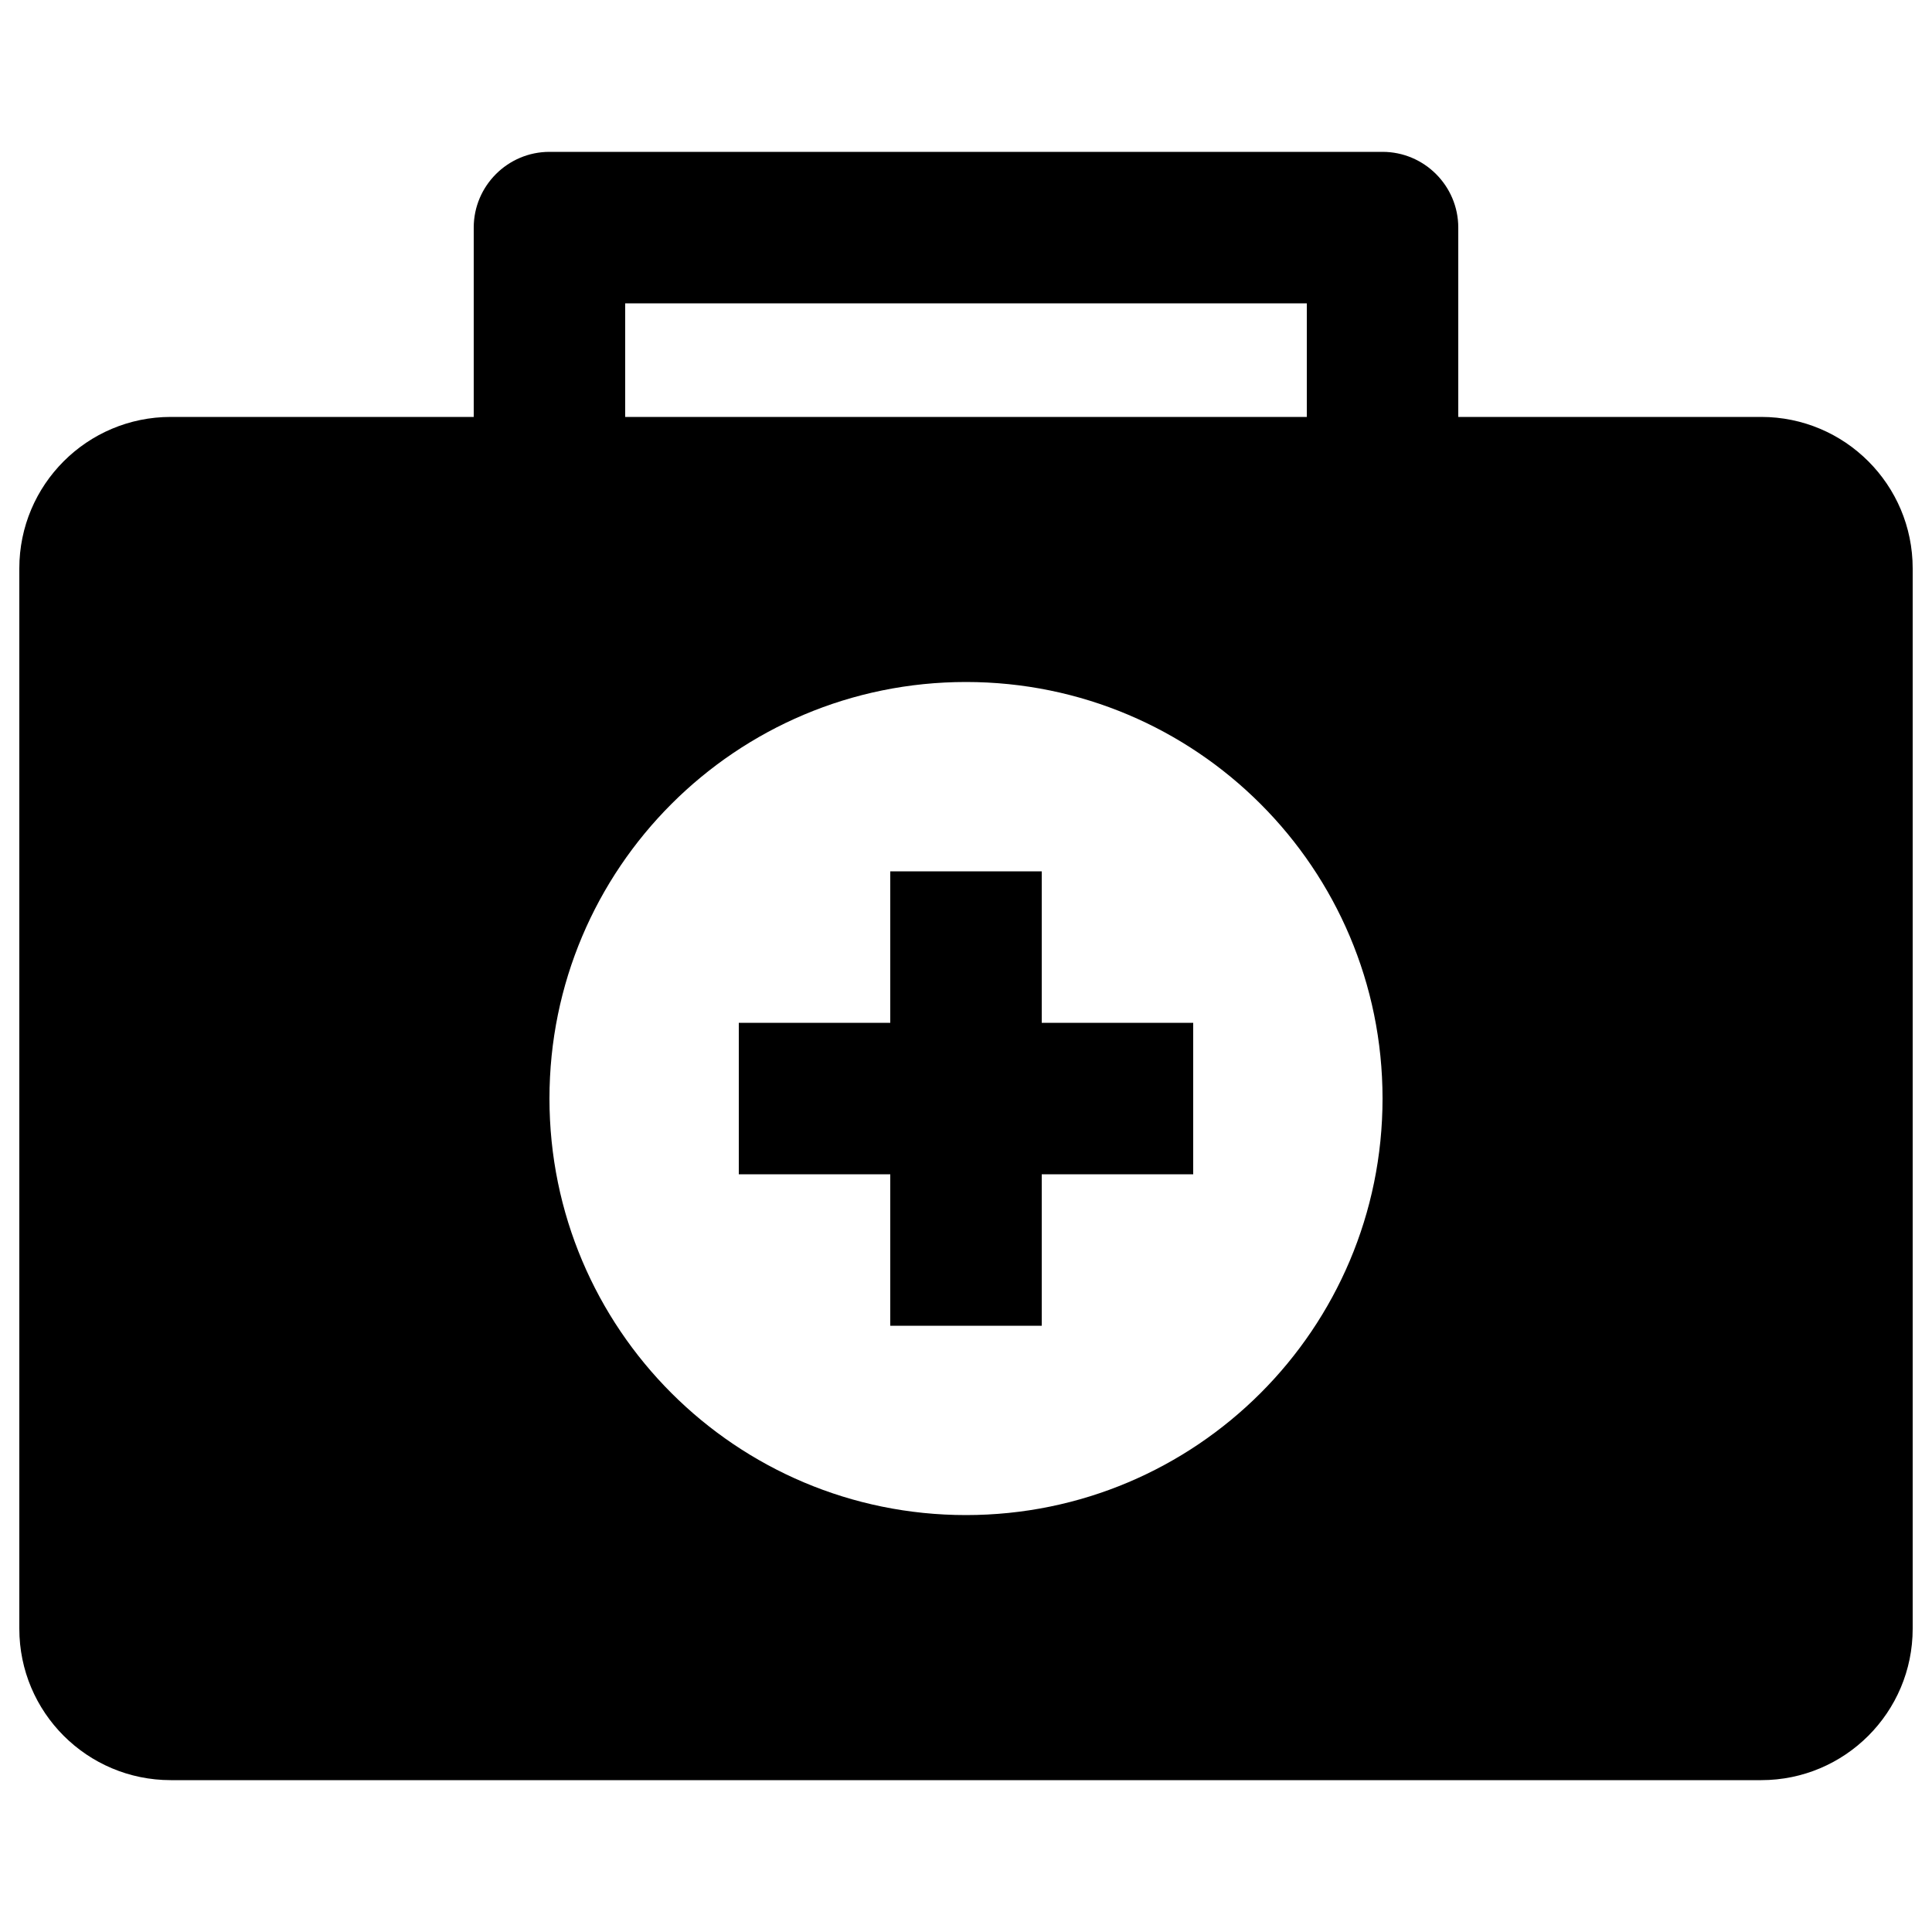 <?xml version="1.0" encoding="UTF-8"?> <svg xmlns="http://www.w3.org/2000/svg" version="1.1" x="0px" y="0px" viewBox="0 0 1000 1000" xml:space="preserve"><g><path d="M911.6,921.4H88.4C45.1,921.4,10,886.3,10,843V294.2c0-43.3,35.1-78.4,78.4-78.4h156.8v-98c0-21.6,17.6-39.2,39.2-39.2h431.2c21.6,0,39.2,17.6,39.2,39.2v98h156.8c43.3,0,78.4,35.1,78.4,78.4V843C990,886.3,954.9,921.4,911.6,921.4z M676.4,157H323.6v58.8h352.8V157z M500,353c-119.1,0-215.6,96.5-215.6,215.6c0,119.1,96.5,215.6,215.6,215.6s215.6-96.5,215.6-215.6C715.6,449.5,619.1,353,500,353z M539.2,686.2h-78.4v-78.4h-78.4v-78.4h78.4V451h78.4v78.4h78.4v78.4h-78.4V686.2z"></path></g></svg> 
